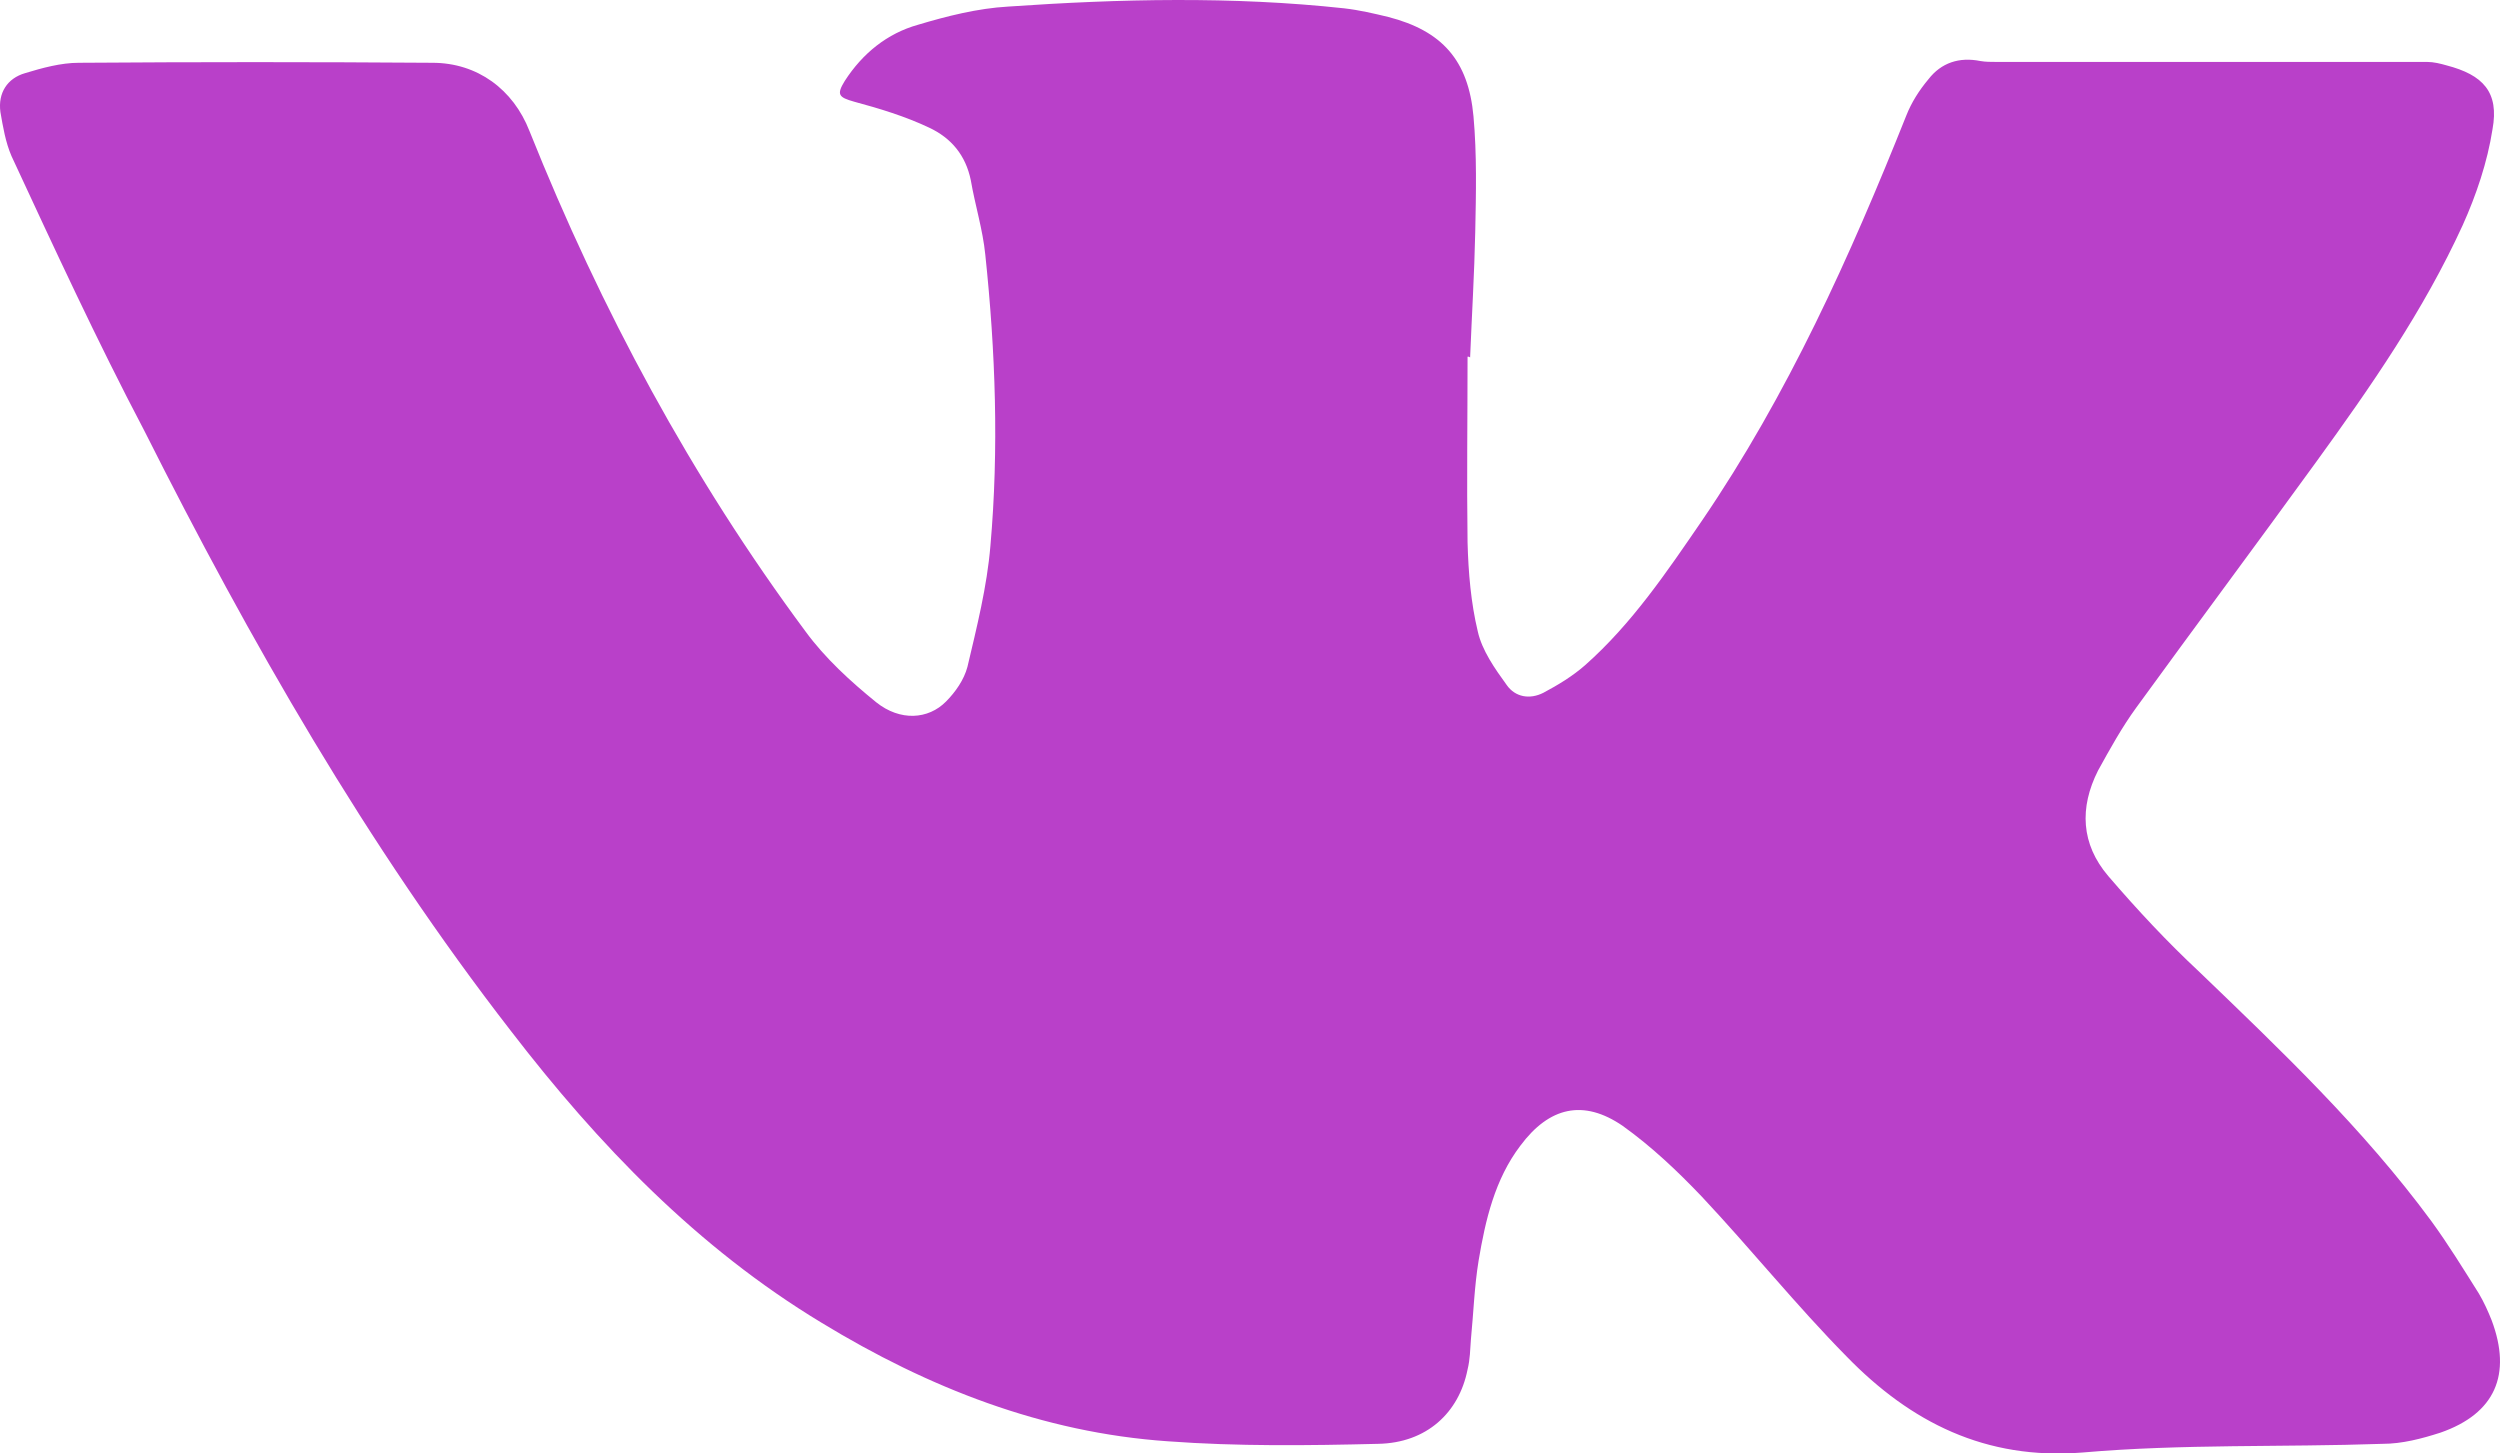 <?xml version="1.0" encoding="UTF-8"?> <svg xmlns="http://www.w3.org/2000/svg" width="43" height="25" viewBox="0 0 43 25" fill="none"><path d="M25.242 6.134C25.242 7.204 25.227 8.259 25.242 9.33C25.256 9.85 25.3 10.37 25.418 10.861C25.491 11.188 25.711 11.5 25.916 11.783C26.062 11.991 26.311 12.035 26.546 11.916C26.795 11.783 27.044 11.634 27.264 11.441C28.07 10.727 28.671 9.835 29.272 8.958C30.752 6.788 31.822 4.409 32.789 1.986C32.877 1.763 33.008 1.555 33.17 1.362C33.389 1.08 33.697 0.976 34.064 1.05C34.151 1.065 34.239 1.065 34.327 1.065C36.394 1.065 38.445 1.065 40.511 1.065C40.922 1.065 41.332 1.065 41.742 1.065C41.86 1.065 41.977 1.095 42.079 1.124C42.71 1.288 42.988 1.585 42.871 2.224C42.783 2.789 42.592 3.354 42.358 3.874C41.684 5.346 40.775 6.654 39.837 7.947C38.812 9.36 37.771 10.757 36.745 12.169C36.496 12.511 36.291 12.883 36.086 13.254C35.764 13.893 35.793 14.518 36.262 15.068C36.76 15.648 37.273 16.198 37.83 16.718C39.236 18.07 40.643 19.408 41.816 20.999C42.109 21.4 42.373 21.831 42.636 22.248C42.724 22.396 42.797 22.56 42.856 22.708C43.208 23.645 42.915 24.314 41.977 24.641C41.654 24.745 41.317 24.834 40.98 24.834C39.266 24.894 37.537 24.834 35.822 24.983C34.151 25.117 32.862 24.462 31.763 23.333C30.898 22.456 30.122 21.489 29.272 20.583C28.847 20.137 28.407 19.721 27.909 19.364C27.235 18.903 26.648 19.037 26.15 19.706C25.711 20.285 25.549 20.984 25.432 21.683C25.359 22.129 25.344 22.59 25.3 23.035C25.286 23.214 25.286 23.377 25.242 23.556C25.095 24.299 24.538 24.819 23.703 24.834C22.501 24.864 21.285 24.879 20.083 24.79C17.929 24.641 15.966 23.868 14.134 22.753C11.994 21.46 10.294 19.691 8.785 17.729C6.308 14.533 4.301 11.024 2.484 7.412C1.663 5.851 0.93 4.261 0.198 2.685C0.095 2.447 0.051 2.18 0.007 1.927C-0.037 1.6 0.124 1.347 0.432 1.258C0.725 1.169 1.048 1.08 1.355 1.08C3.378 1.065 5.4 1.065 7.437 1.08C8.214 1.08 8.829 1.54 9.107 2.254C10.338 5.331 11.892 8.215 13.855 10.861C14.192 11.322 14.632 11.723 15.072 12.08C15.482 12.407 15.966 12.377 16.273 12.065C16.434 11.902 16.581 11.693 16.64 11.47C16.801 10.787 16.977 10.088 17.035 9.389C17.182 7.724 17.123 6.045 16.947 4.38C16.904 3.949 16.772 3.532 16.698 3.101C16.61 2.67 16.361 2.373 15.98 2.195C15.57 2.001 15.13 1.867 14.691 1.749C14.427 1.674 14.383 1.63 14.53 1.392C14.837 0.916 15.262 0.574 15.79 0.426C16.288 0.277 16.816 0.143 17.343 0.113C19.263 -0.02 21.197 -0.065 23.117 0.143C23.381 0.173 23.63 0.232 23.879 0.292C24.802 0.53 25.256 1.035 25.344 2.001C25.403 2.655 25.388 3.324 25.374 3.993C25.359 4.707 25.315 5.435 25.286 6.149C25.271 6.134 25.256 6.134 25.242 6.134Z" fill="#B940C9"></path></svg> 
